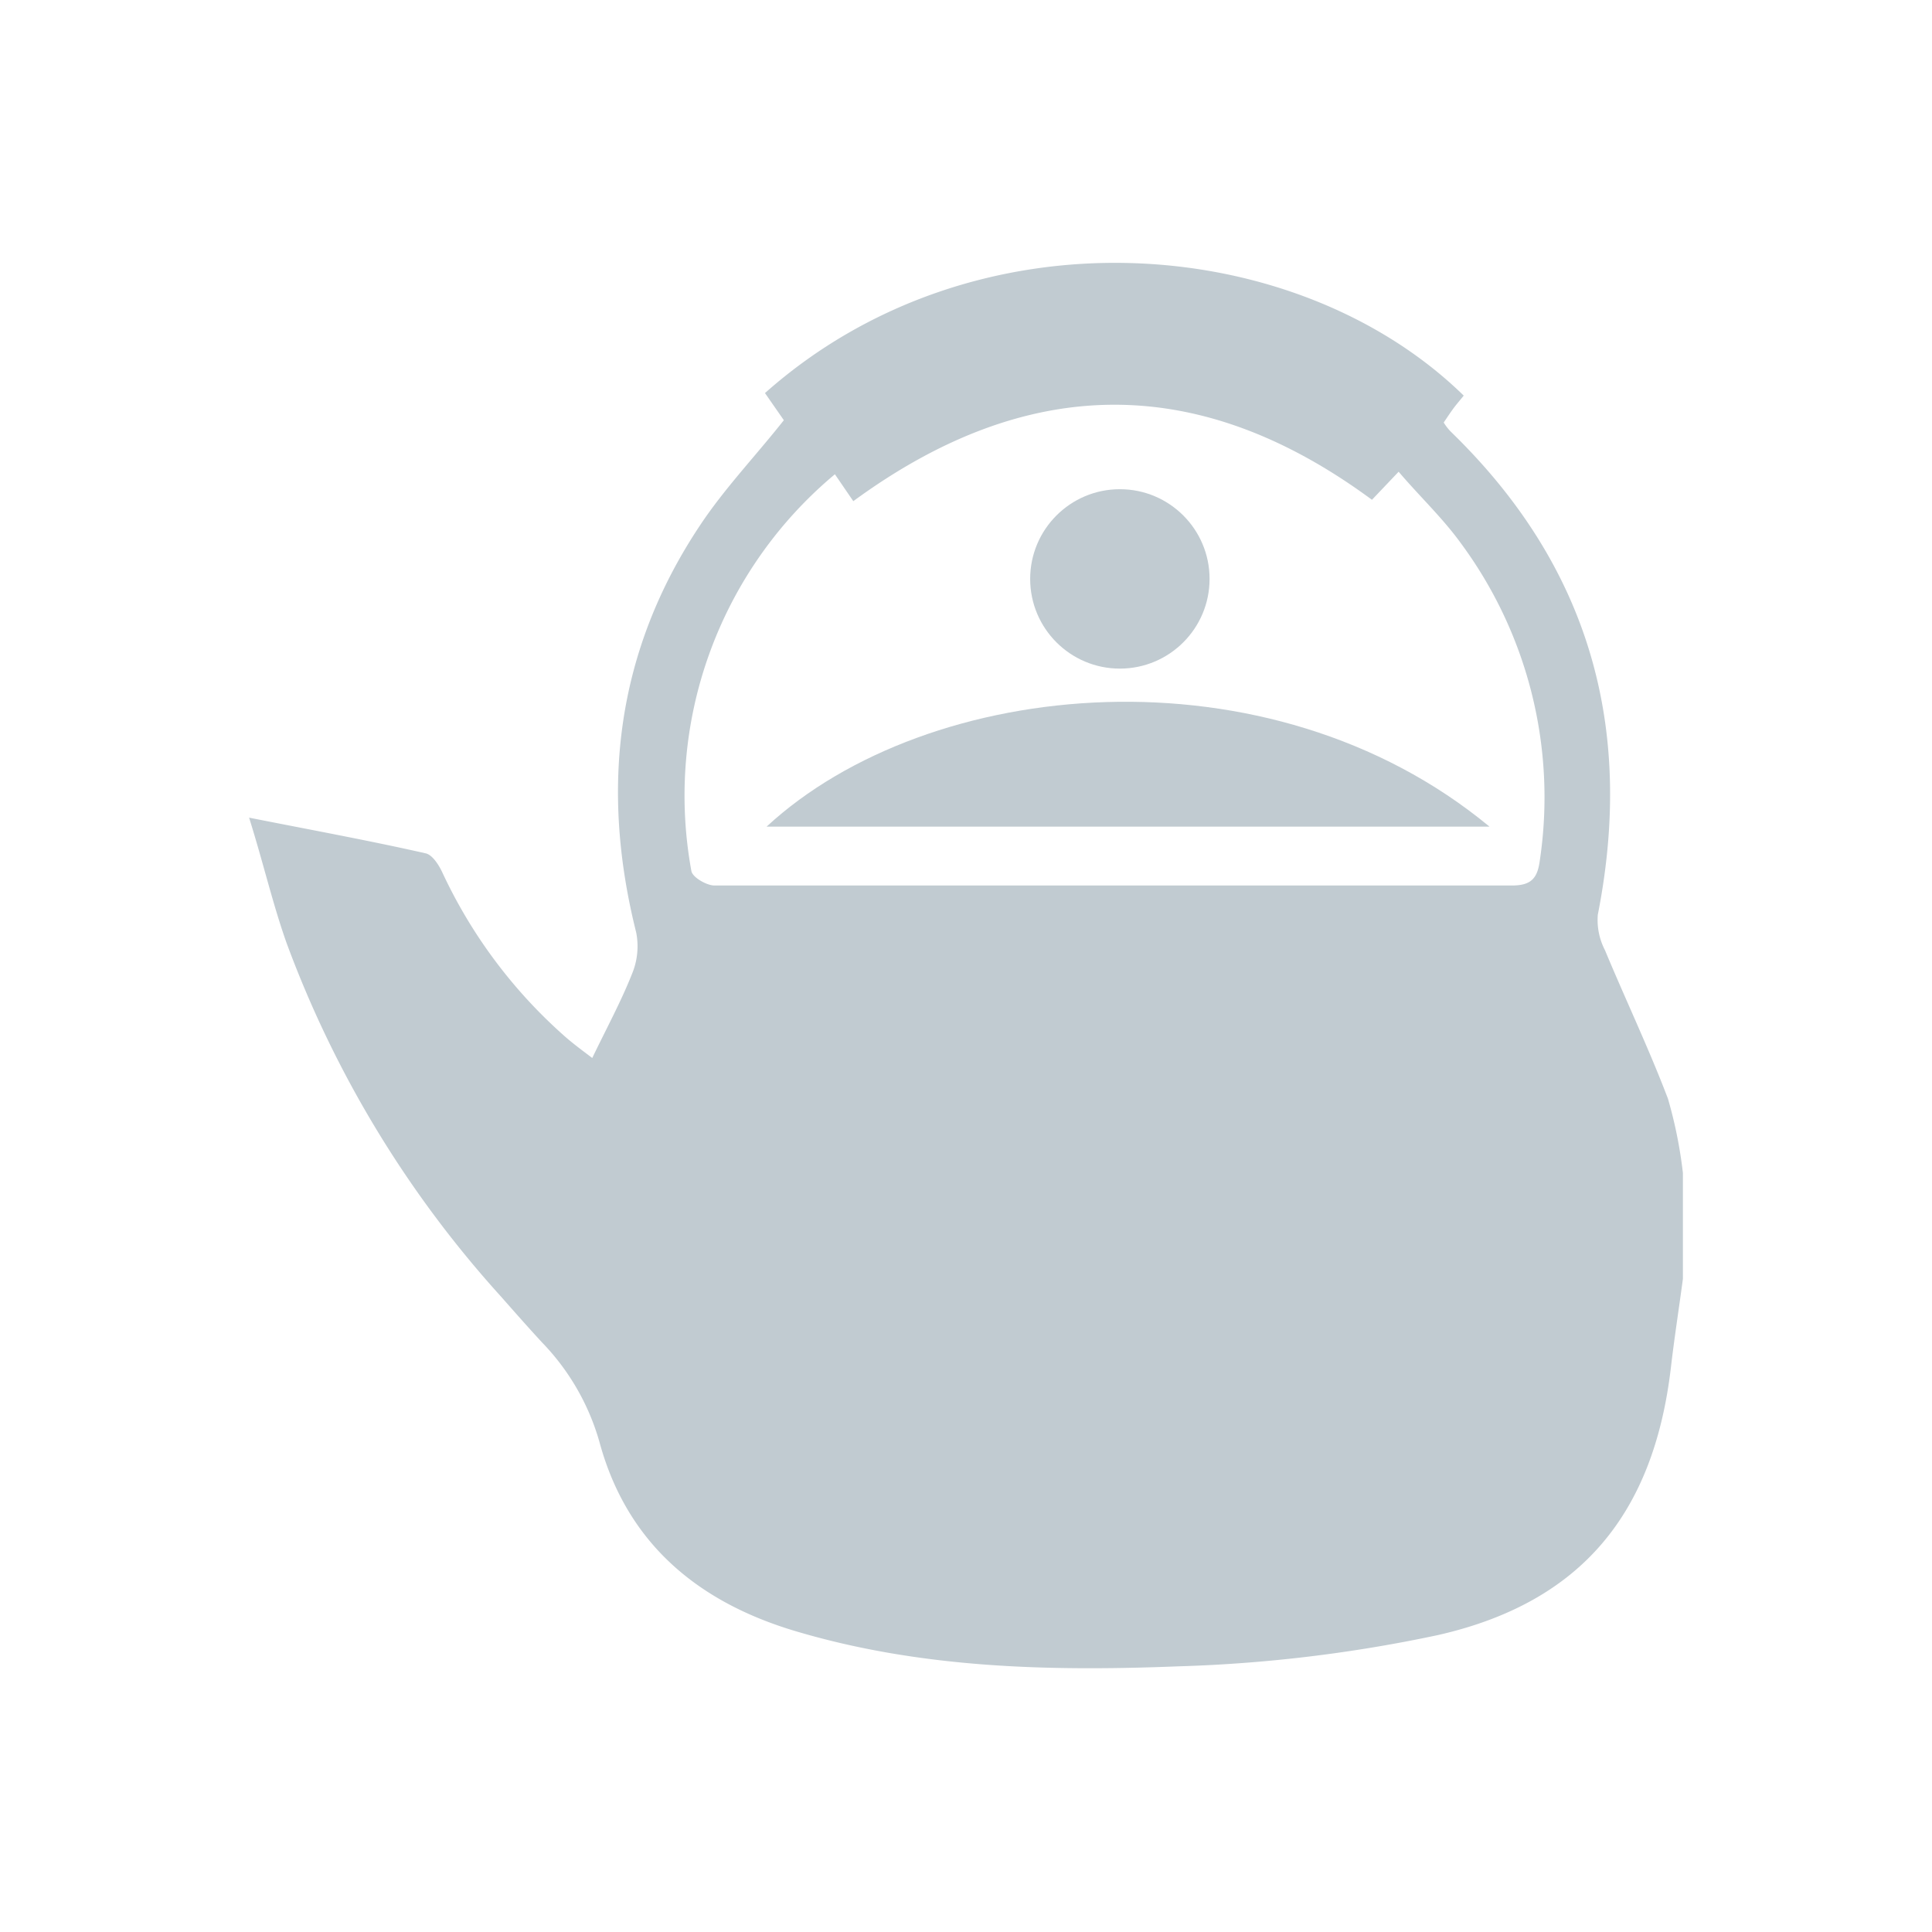 <svg xmlns="http://www.w3.org/2000/svg" viewBox="0 0 84 84"><defs><style>.f1d44793-6512-4521-8c03-57bd658698d4{fill:#c1cbd1;}</style></defs><title>icon_kampo_2</title><g id="827430ea-828e-4181-9177-cb9d7936344b" data-name="レイアウト"><path class="f1d44793-6512-4521-8c03-57bd658698d4" d="M73.17,51V55.6c-.17,1.28-.37,2.55-.52,3.84-.74,6.35-3.88,10.23-10.13,11.65a63,63,0,0,1-11.3,1.36c-5.59.22-11.19.09-16.63-1.53-4.27-1.27-7.33-3.84-8.52-8.2a10.24,10.24,0,0,0-2.5-4.35c-.61-.66-1.2-1.33-1.79-2A47.23,47.23,0,0,1,12.46,41c-.6-1.69-1-3.44-1.63-5.45,2.78.55,5.24,1,7.67,1.55.3.06.59.52.74.85A21.74,21.74,0,0,0,24.49,45c.4.36.84.68,1.26,1,.64-1.33,1.26-2.47,1.73-3.66a3.11,3.11,0,0,0,.18-1.8c-1.58-6.3-.86-12.24,2.77-17.69,1.06-1.6,2.4-3,3.65-4.58l-.82-1.18c9.13-8.11,23.1-7,30.38.11-.15.19-.31.37-.45.56s-.27.39-.42.61a2.22,2.22,0,0,0,.31.4c6,5.82,8,12.83,6.39,21a2.85,2.85,0,0,0,.31,1.54c.9,2.16,1.91,4.28,2.74,6.46A19.6,19.6,0,0,1,73.17,51ZM36.3,20.62a18.2,18.2,0,0,0-6.24,17.25c.05.28.67.63,1,.63,11.56,0,23.12,0,34.68,0,.84,0,1.11-.32,1.21-1.1a18.59,18.59,0,0,0-3.44-13.79c-.79-1.09-1.76-2-2.7-3.1l-1.16,1.22c-7.47-5.51-14.92-5.53-22.55.06Z"/><path class="f1d44793-6512-4521-8c03-57bd658698d4" d="M64.76,35.94H33.33C40.36,29.44,55.16,28,64.76,35.94Z"/><circle class="f1d44793-6512-4521-8c03-57bd658698d4" cx="48.69" cy="25.17" r="3.9"/></g></svg>